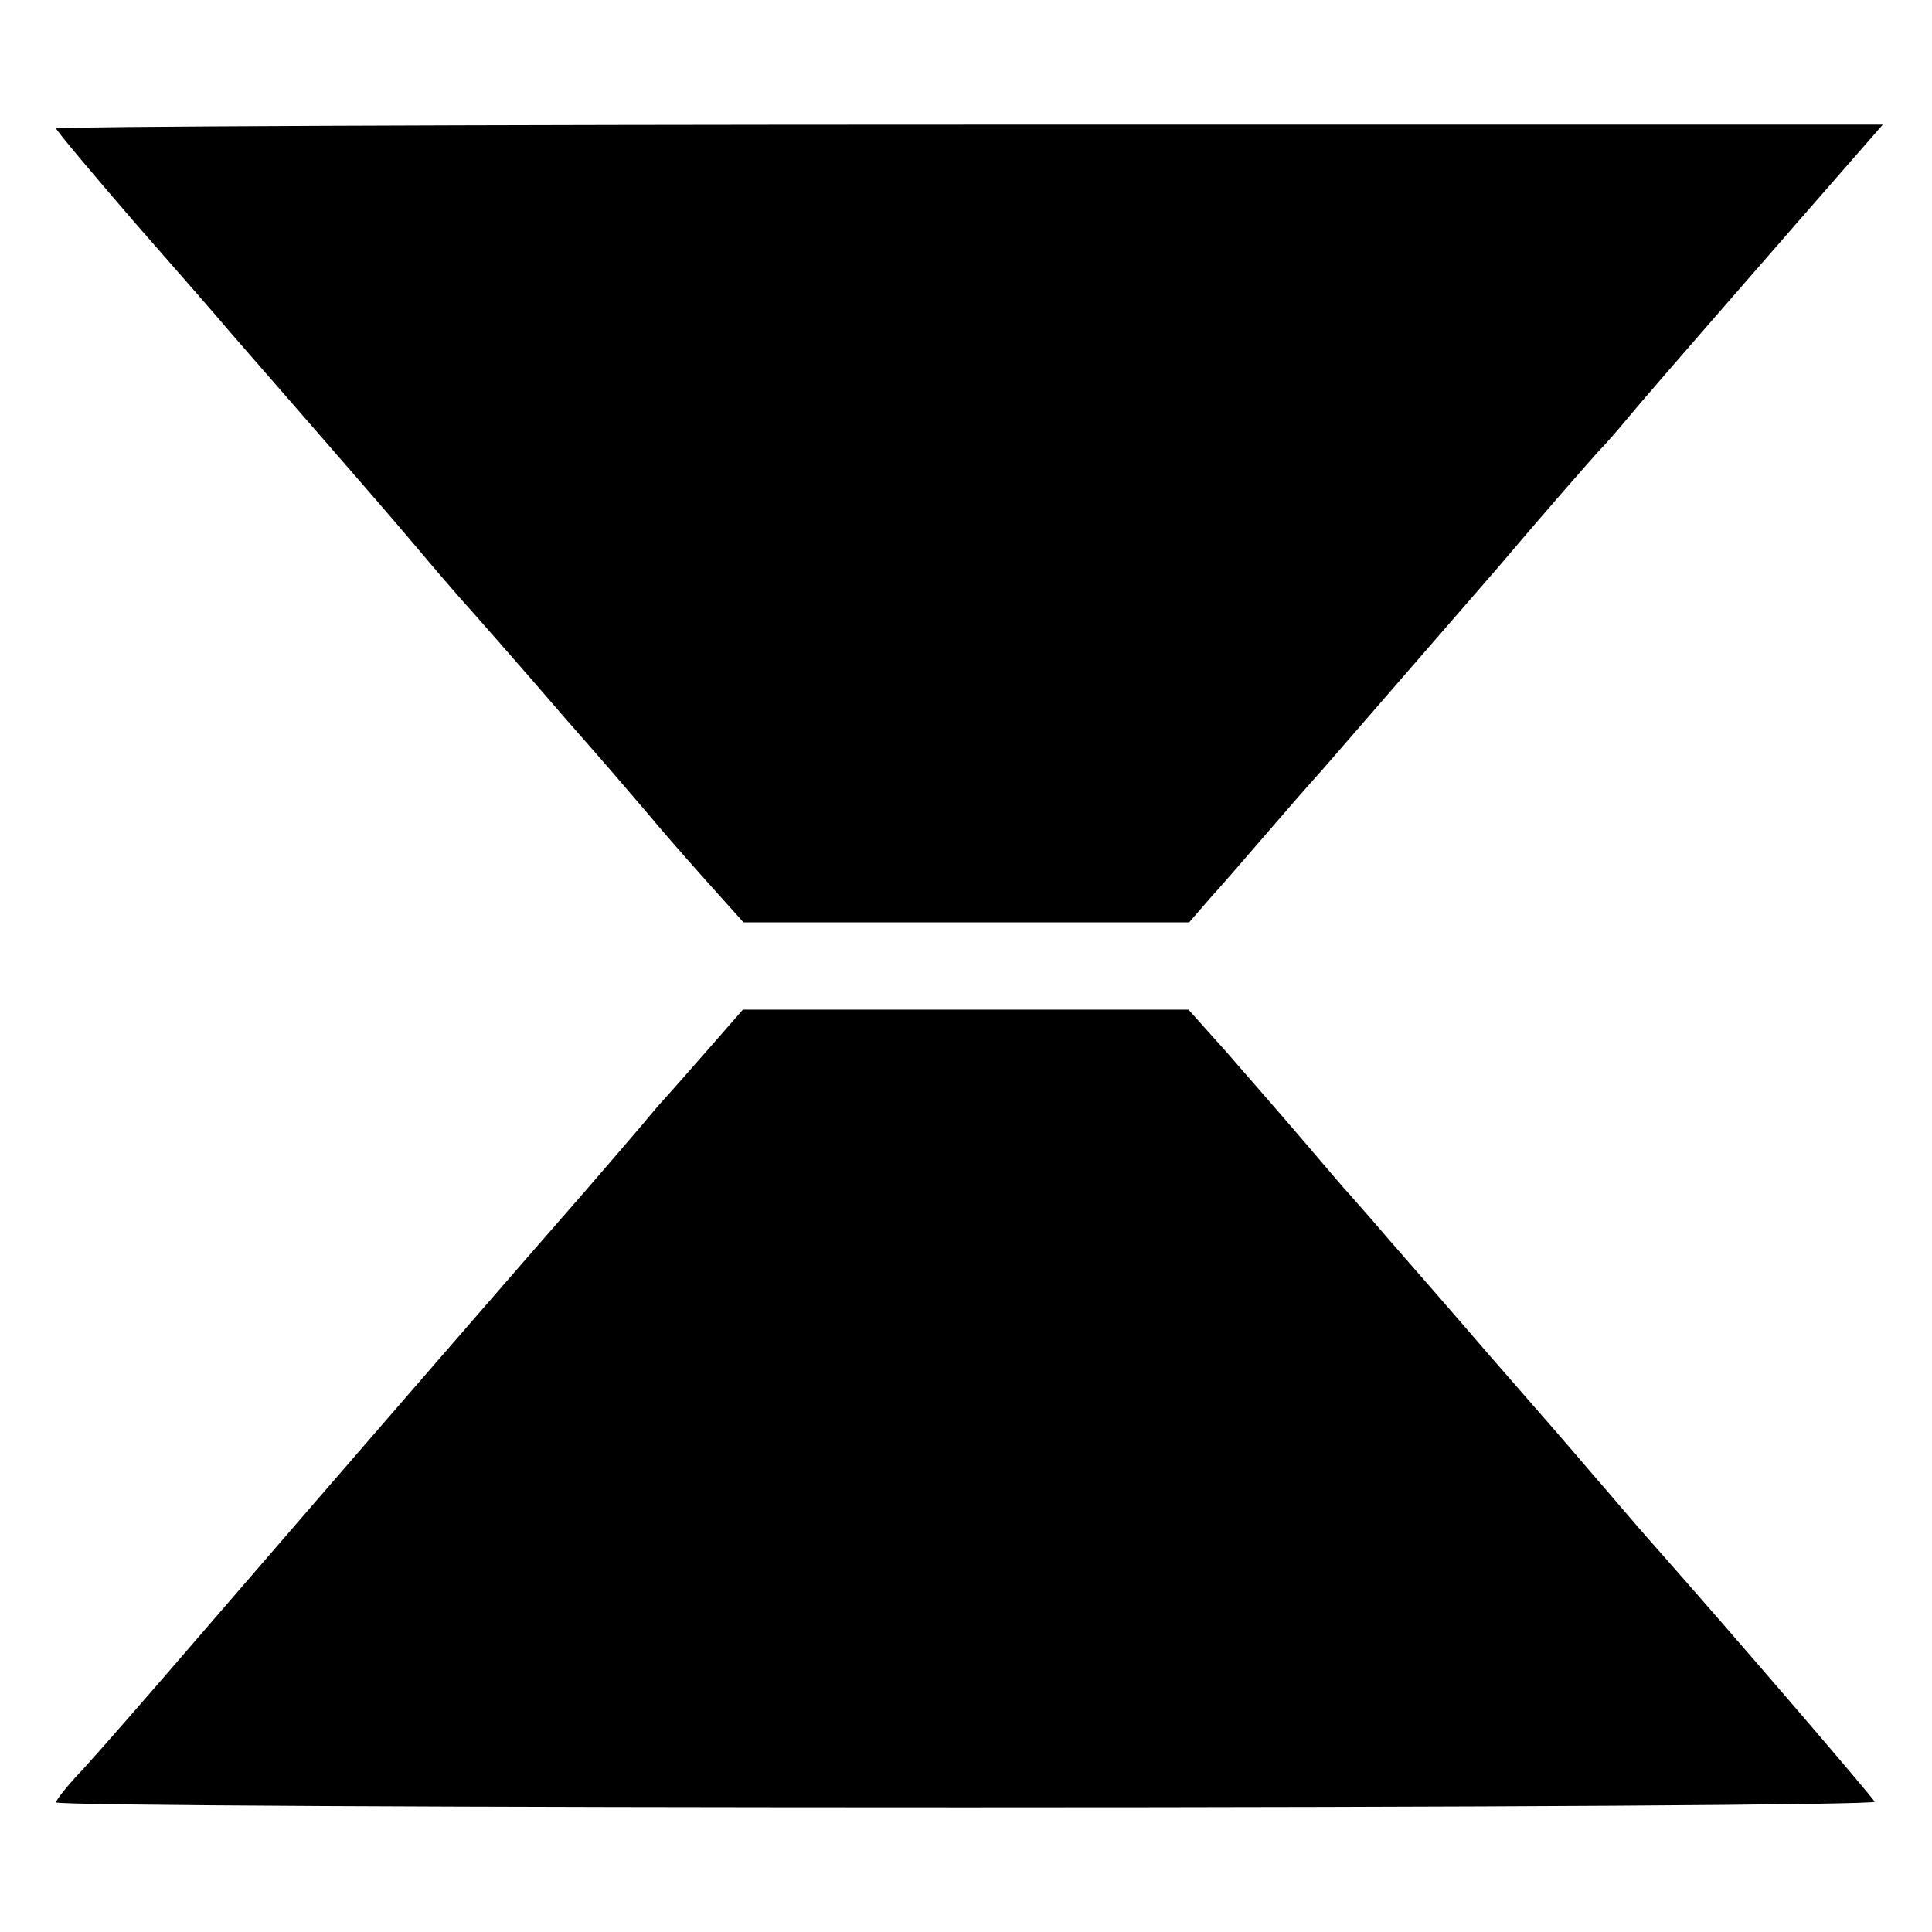 <?xml version="1.0" standalone="no"?>
<!DOCTYPE svg PUBLIC "-//W3C//DTD SVG 20010904//EN"
 "http://www.w3.org/TR/2001/REC-SVG-20010904/DTD/svg10.dtd">
<svg version="1.0" xmlns="http://www.w3.org/2000/svg"
 width="310pt" height="310pt" viewBox="0 0 310 310"
 preserveAspectRatio="xMidYMid meet">
<g transform="translate(0,310) scale(0.1,-0.1)"
fill="#000000" stroke="none">
<path d="M90 2894 c0 -3 57 -71 127 -152 71 -81 140 -160 154 -177 14 -16 75
-86 135 -155 60 -69 134 -154 164 -190 30 -36 60 -70 65 -76 12 -13 114 -129
174 -199 24 -27 55 -63 70 -80 14 -16 41 -48 60 -70 18 -22 60 -70 93 -107
l61 -68 357 0 358 0 33 38 c19 21 59 67 89 102 30 35 71 82 91 104 34 39 237
273 283 326 71 84 144 167 161 186 11 11 31 34 45 51 26 31 42 50 273 315
l138 158 -1466 0 c-806 0 -1465 -3 -1465 -6z"/>
<path d="M1129 1408 c-35 -40 -66 -75 -69 -78 -3 -3 -18 -21 -34 -40 -16 -19
-55 -64 -86 -100 -66 -75 -407 -468 -620 -715 -80 -93 -164 -189 -187 -214
-24 -25 -43 -49 -43 -53 0 -5 657 -8 1461 -8 829 0 1459 4 1457 9 -3 7 -220
260 -358 416 -25 28 -67 78 -95 110 -27 32 -101 117 -164 189 -62 72 -137 158
-165 190 -28 33 -56 64 -61 70 -6 6 -39 45 -74 86 -35 41 -91 105 -124 143
l-60 67 -357 0 -358 0 -63 -72z"/>
</g>
</svg>
